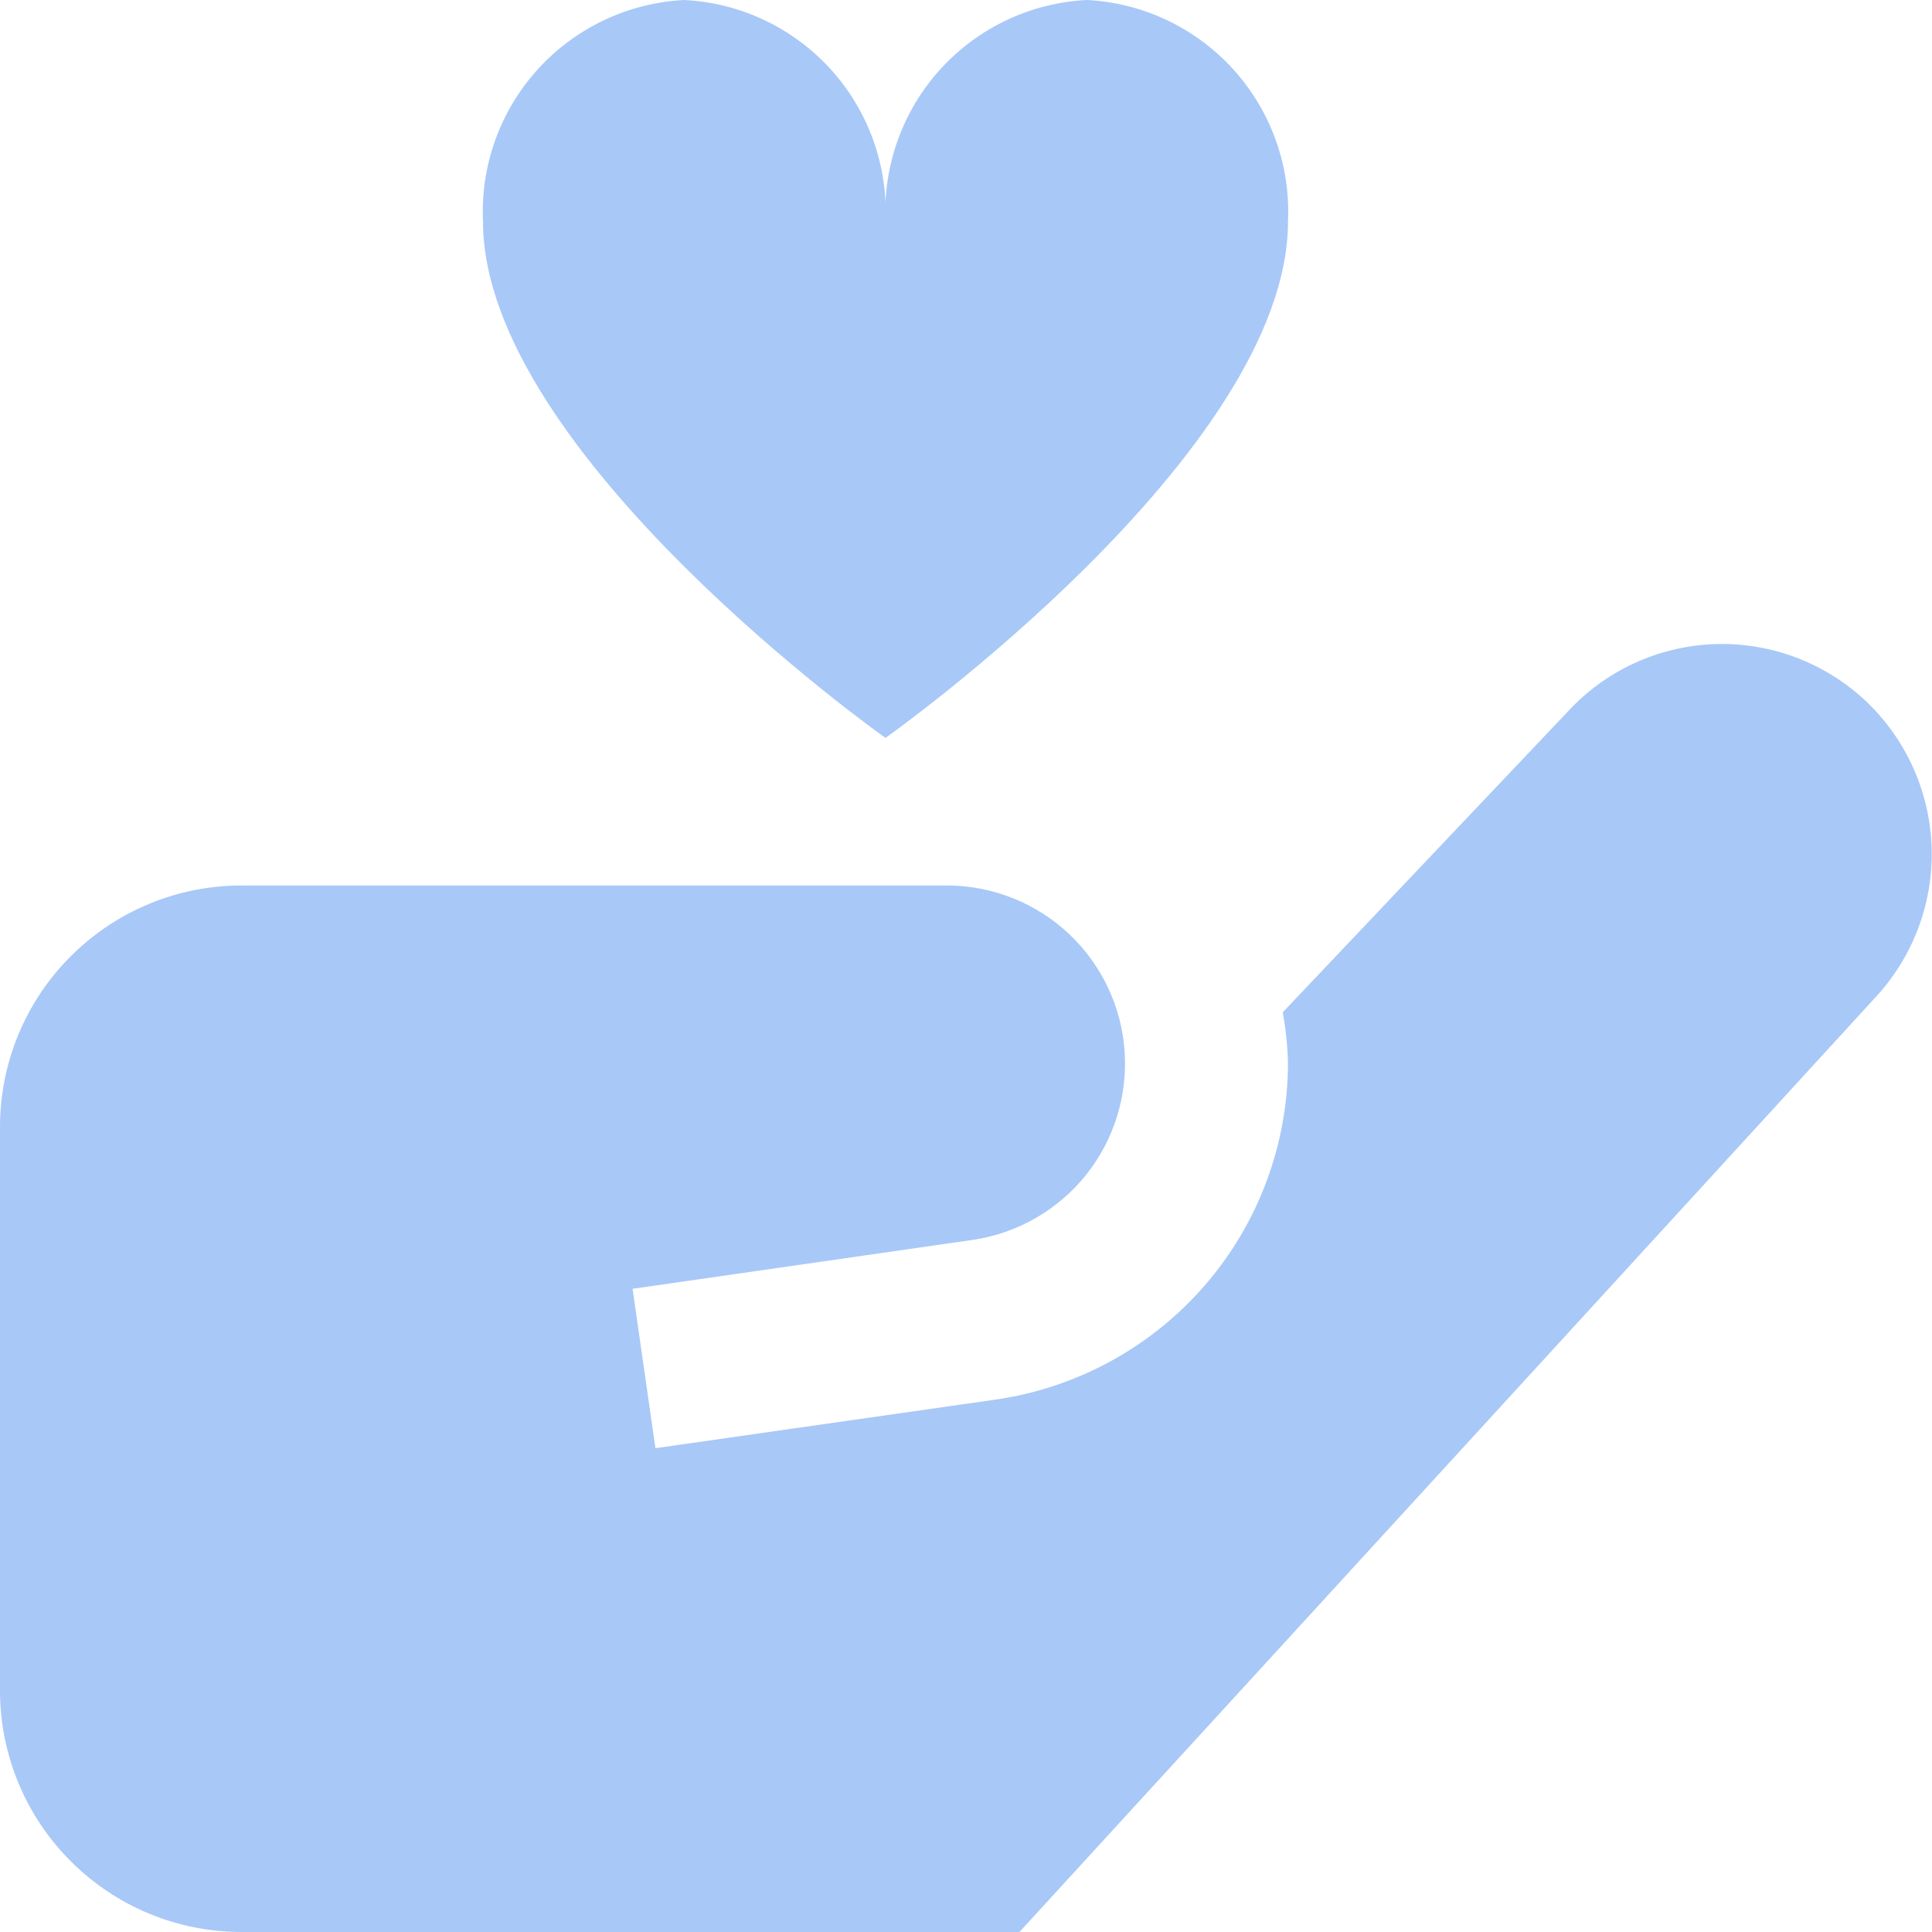 <?xml version="1.0" encoding="UTF-8"?> <svg xmlns="http://www.w3.org/2000/svg" width="24" height="24" viewBox="0 0 24 24" fill="none"><g clip-path="url(#clip0_261_2464)"><path d="M11 9.167C11 9.167 6 5.63 6 2.75C5.968 2.054 6.214 1.374 6.682 0.859C7.151 0.344 7.804 0.035 8.5 0C9.196 0.035 9.849 0.344 10.318 0.859C10.786 1.374 11.031 2.054 11 2.75C10.969 2.054 11.214 1.374 11.682 0.859C12.151 0.344 12.804 0.035 13.5 0C14.196 0.035 14.849 0.344 15.318 0.859C15.786 1.374 16.032 2.054 16 2.75C16 5.63 11 9.167 11 9.167ZM23.148 8.681C22.639 8.217 21.968 7.973 21.28 8.002C20.592 8.032 19.944 8.332 19.477 8.838L15.935 12.575C15.973 12.786 15.995 12.999 16 13.213C15.996 14.226 15.629 15.204 14.965 15.969C14.301 16.734 13.385 17.236 12.383 17.384L8.142 17.99L7.858 16.01L12.1 15.4C12.649 15.315 13.146 15.027 13.493 14.593C13.839 14.159 14.009 13.61 13.97 13.056C13.931 12.502 13.684 11.983 13.28 11.602C12.875 11.221 12.342 11.006 11.787 11H3C2.204 11 1.441 11.316 0.879 11.879C0.316 12.441 0 13.204 0 14L0 21C0 21.796 0.316 22.559 0.879 23.121C1.441 23.684 2.204 24 3 24H12.664L23.338 12.345C23.793 11.831 24.029 11.159 23.993 10.474C23.957 9.789 23.654 9.145 23.148 8.681Z" fill="#A8C8F8"></path></g><defs><clipPath id="clip0_261_2464"><rect width="24" height="24" fill="white"></rect></clipPath></defs></svg> 